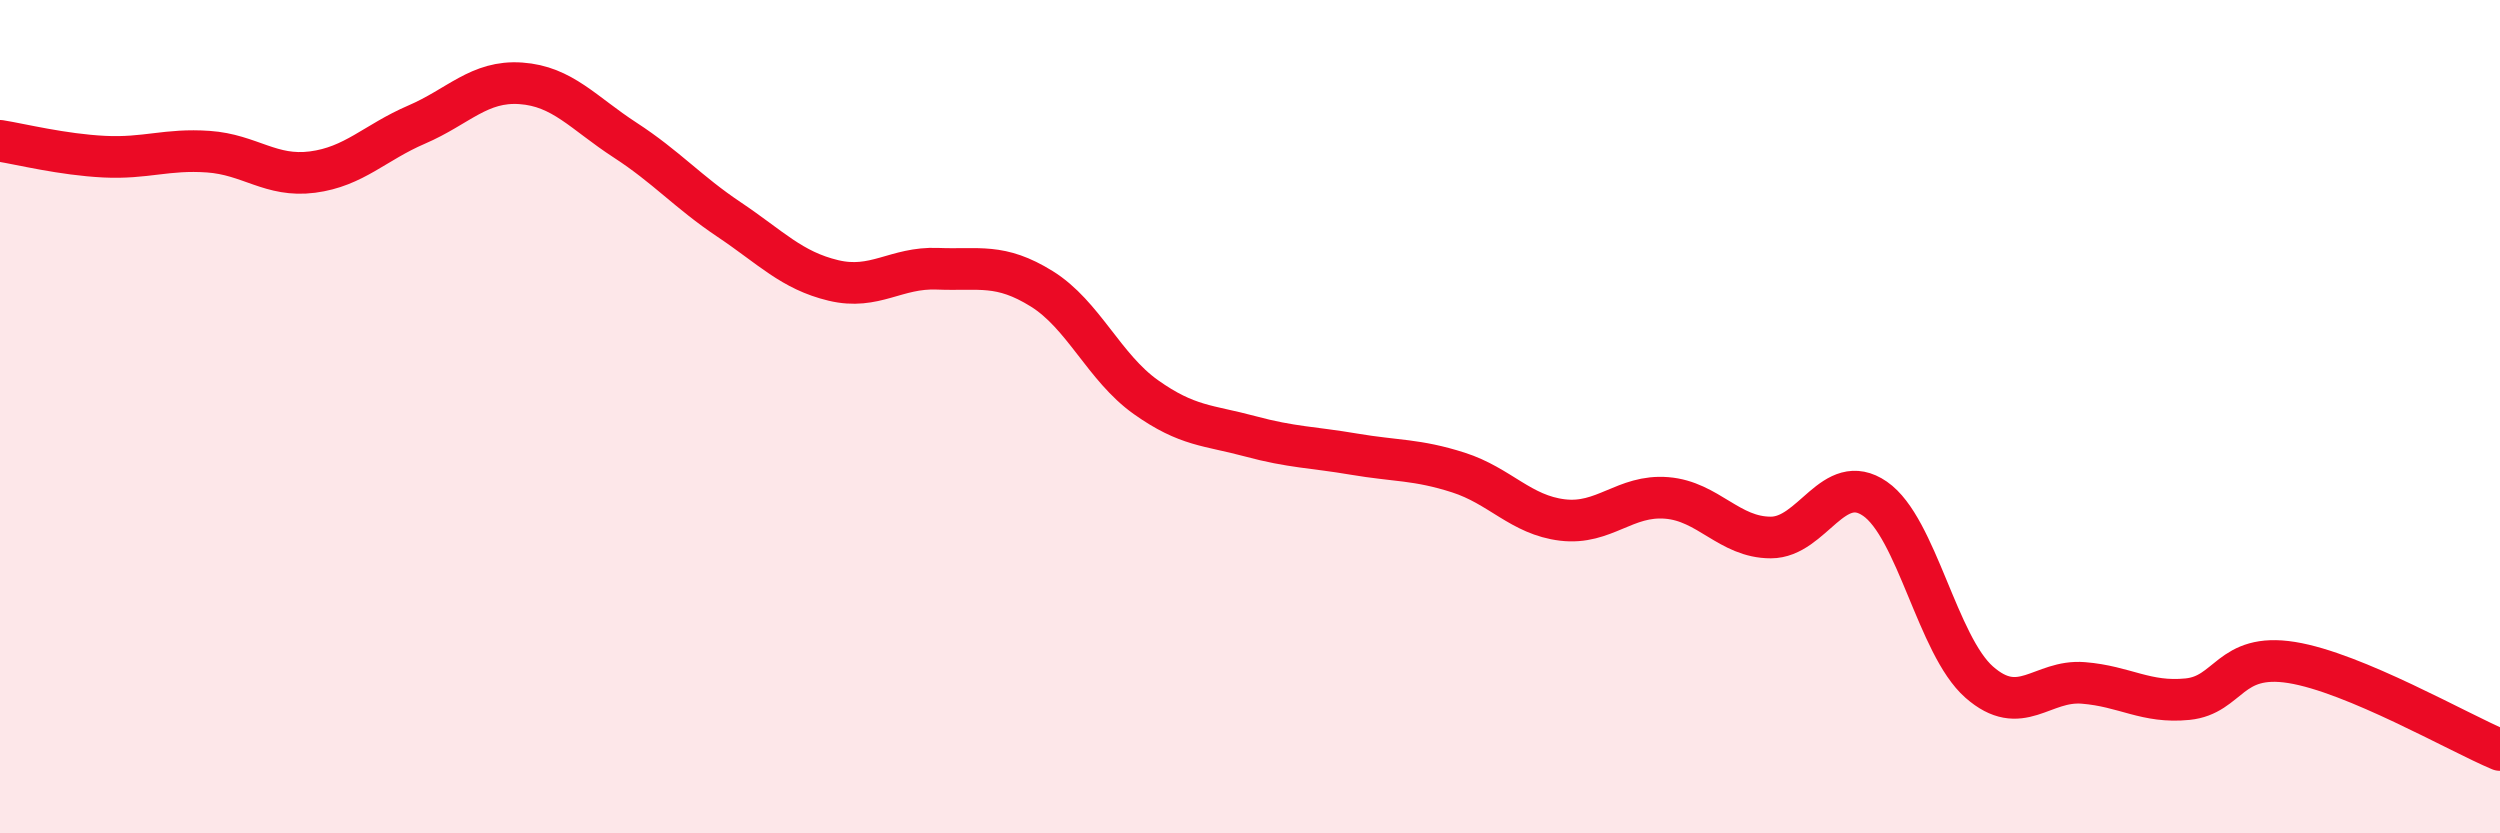 
    <svg width="60" height="20" viewBox="0 0 60 20" xmlns="http://www.w3.org/2000/svg">
      <path
        d="M 0,3.38 C 0.5,3.46 1.5,3.71 2.5,3.76 C 3.5,3.81 4,3.57 5,3.64 C 6,3.71 6.5,4.26 7.5,4.13 C 8.5,4 9,3.42 10,2.99 C 11,2.56 11.5,1.93 12.5,2 C 13.5,2.07 14,2.71 15,3.36 C 16,4.01 16.5,4.6 17.5,5.27 C 18.5,5.94 19,6.49 20,6.73 C 21,6.97 21.5,6.41 22.5,6.45 C 23.5,6.49 24,6.31 25,6.93 C 26,7.55 26.5,8.82 27.5,9.53 C 28.5,10.24 29,10.2 30,10.47 C 31,10.74 31.5,10.73 32.5,10.9 C 33.5,11.07 34,11.02 35,11.34 C 36,11.66 36.5,12.36 37.5,12.48 C 38.5,12.6 39,11.87 40,11.95 C 41,12.03 41.5,12.9 42.5,12.9 C 43.5,12.9 44,11.28 45,11.97 C 46,12.66 46.5,15.49 47.5,16.37 C 48.5,17.25 49,16.31 50,16.39 C 51,16.47 51.5,16.88 52.5,16.78 C 53.5,16.68 53.5,15.66 55,15.9 C 56.5,16.14 59,17.58 60,18L60 20L0 20Z"
        fill="#EB0A25"
        opacity="0.1"
        stroke-linecap="round"
        stroke-linejoin="round"
      />
      <path
        d="M 0,3.38 C 0.5,3.46 1.5,3.71 2.5,3.76 C 3.5,3.81 4,3.57 5,3.64 C 6,3.71 6.5,4.26 7.5,4.13 C 8.5,4 9,3.42 10,2.99 C 11,2.56 11.5,1.93 12.5,2 C 13.5,2.07 14,2.71 15,3.36 C 16,4.01 16.5,4.6 17.5,5.27 C 18.5,5.94 19,6.49 20,6.73 C 21,6.97 21.5,6.41 22.5,6.45 C 23.5,6.49 24,6.31 25,6.93 C 26,7.55 26.5,8.82 27.5,9.53 C 28.5,10.24 29,10.2 30,10.47 C 31,10.74 31.5,10.73 32.5,10.9 C 33.5,11.07 34,11.02 35,11.34 C 36,11.66 36.5,12.36 37.5,12.48 C 38.5,12.6 39,11.87 40,11.95 C 41,12.03 41.5,12.9 42.5,12.9 C 43.5,12.9 44,11.28 45,11.97 C 46,12.66 46.5,15.49 47.5,16.37 C 48.5,17.25 49,16.31 50,16.39 C 51,16.47 51.5,16.88 52.5,16.78 C 53.5,16.68 53.5,15.66 55,15.9 C 56.5,16.14 59,17.58 60,18"
        stroke="#EB0A25"
        stroke-width="1"
        fill="none"
        stroke-linecap="round"
        stroke-linejoin="round"
      />
    </svg>
  
